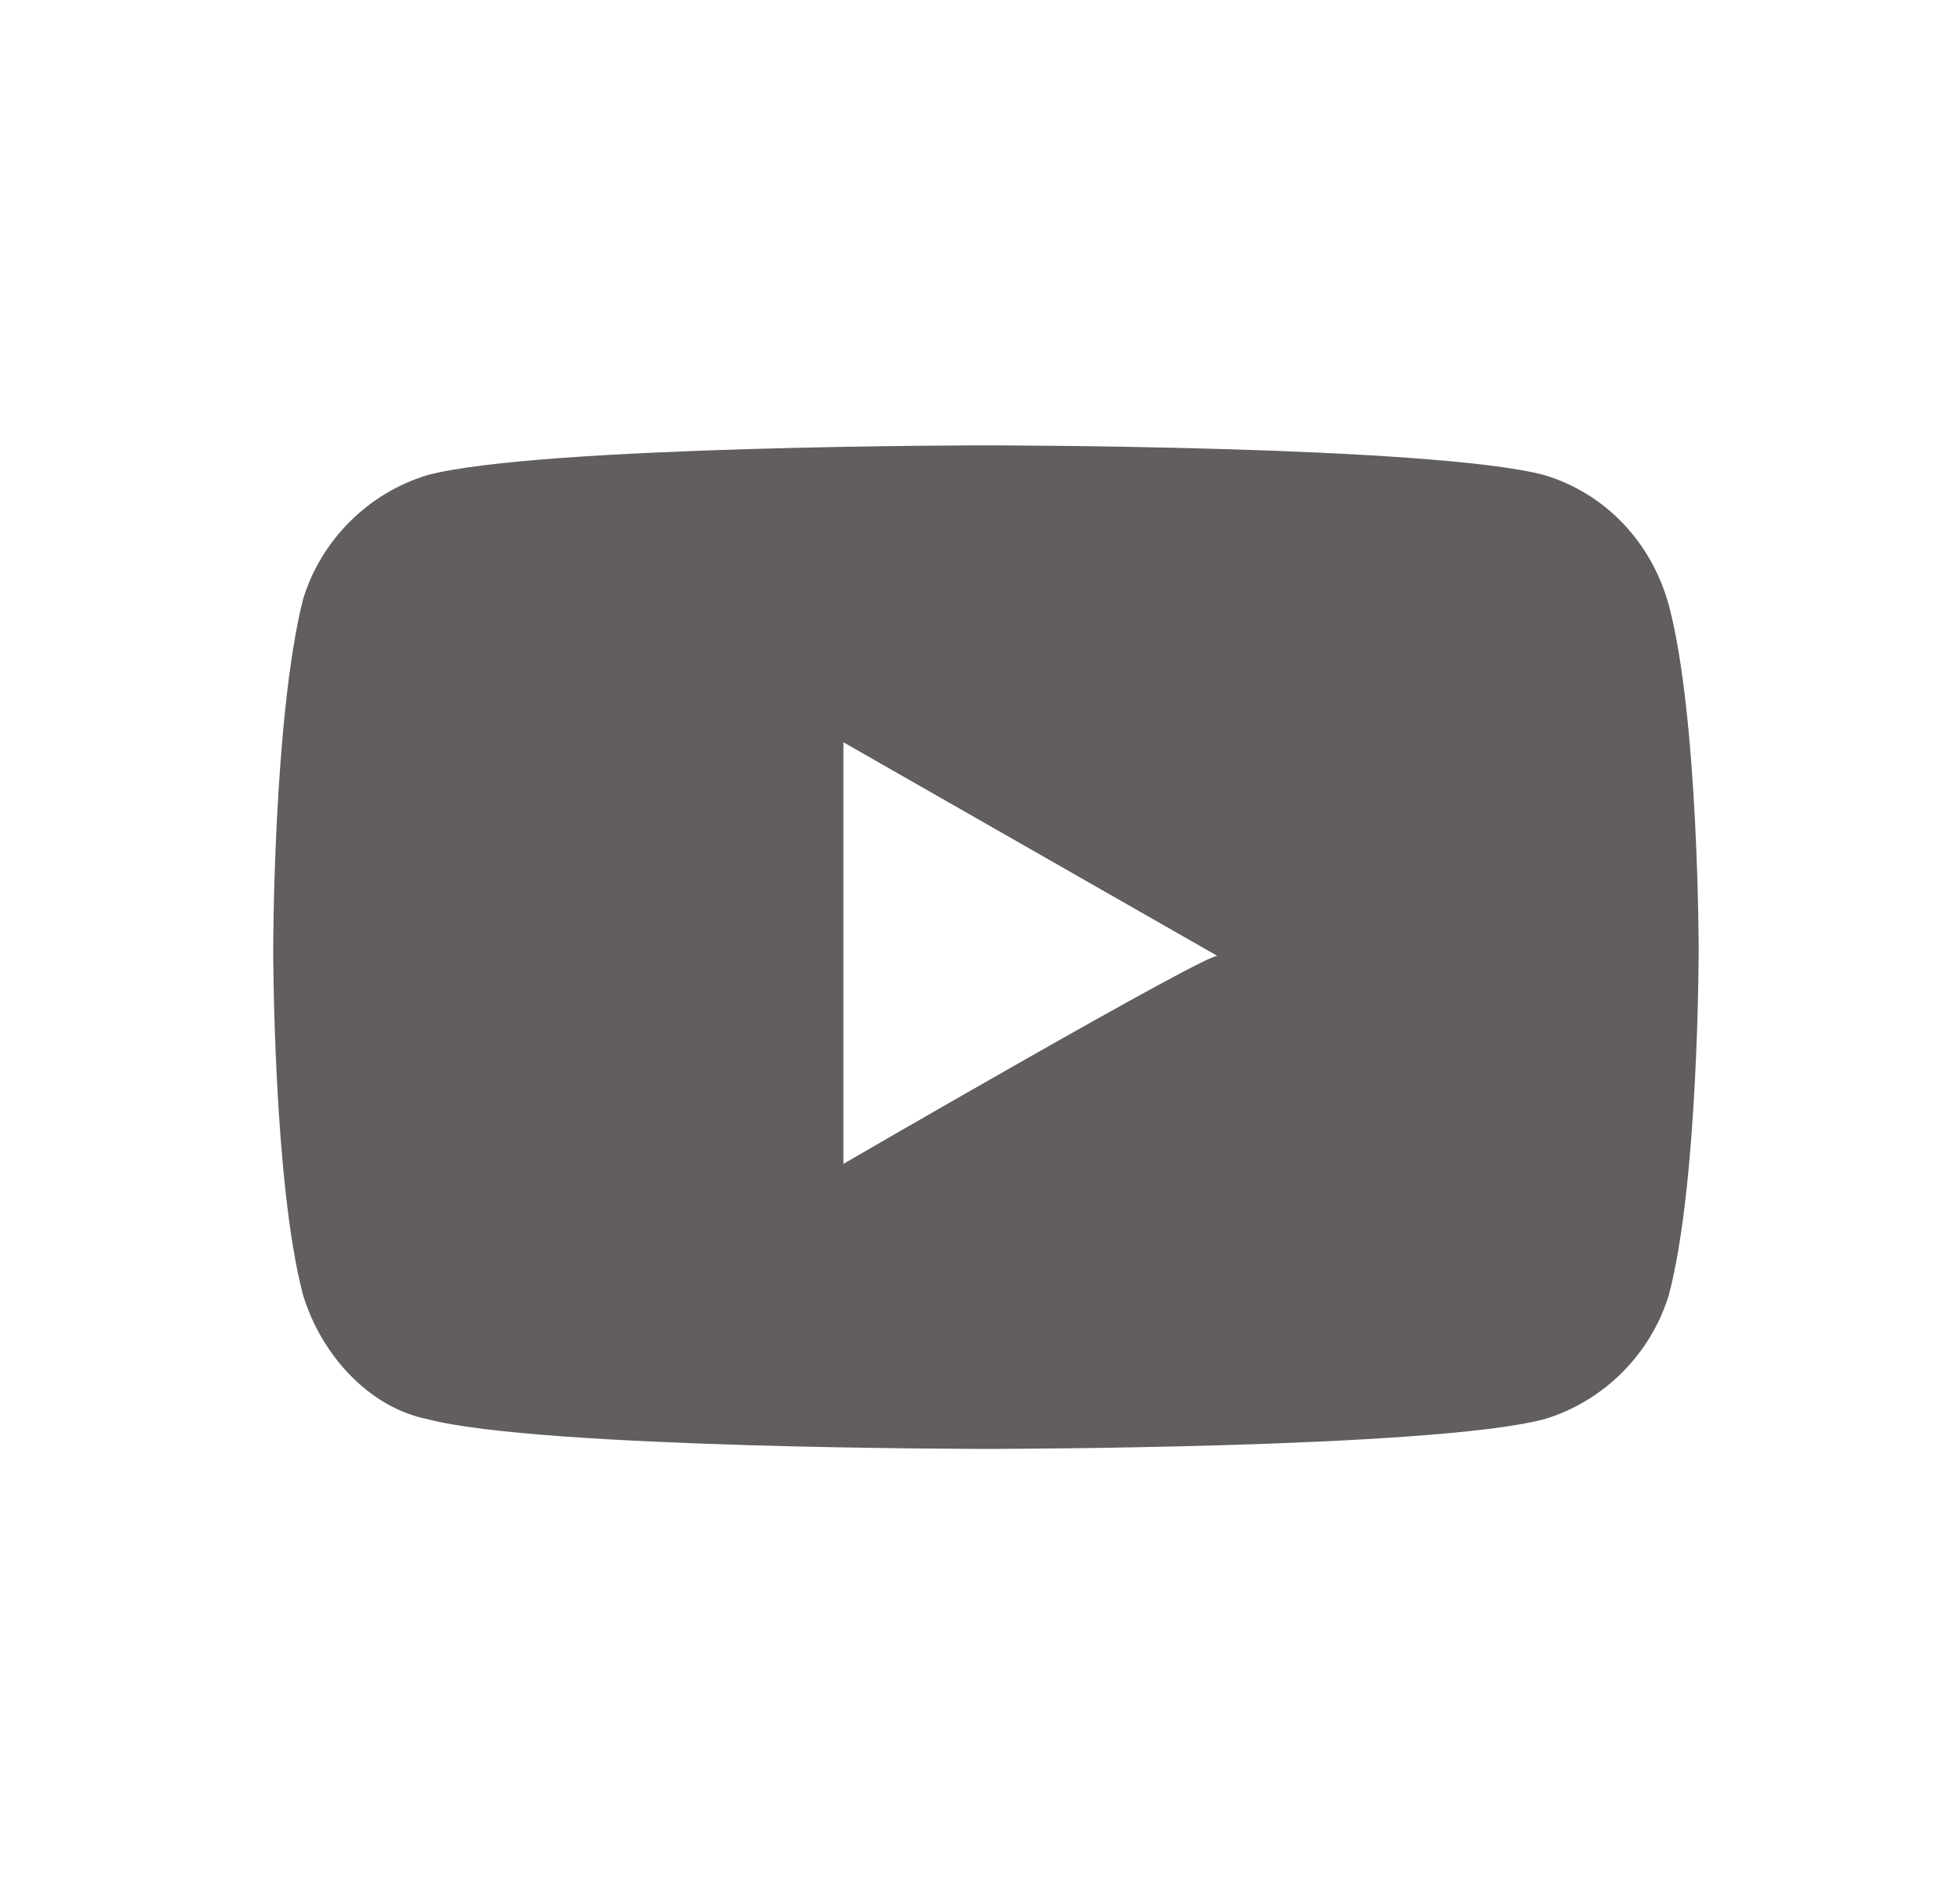 <?xml version="1.0" encoding="utf-8"?>
<!-- Generator: Adobe Illustrator 27.2.0, SVG Export Plug-In . SVG Version: 6.00 Build 0)  -->
<svg version="1.1" id="Ebene_1" xmlns="http://www.w3.org/2000/svg" xmlns:xlink="http://www.w3.org/1999/xlink" x="0px" y="0px"
	 viewBox="0 0 33 32" style="enable-background:new 0 0 33 32;" xml:space="preserve">
<style type="text/css">
	.st0{fill-rule:evenodd;clip-rule:evenodd;fill:#615E5D;}
</style>
<g>
	<g>
		<g>
			<g>
				<path class="st0" d="M14.2,19.6v-7.1l6.3,3.6C20.4,16,14.2,19.6,14.2,19.6z M28.1,10.2C27.8,9.1,27,8.3,26,8
					c-1.9-0.5-9.4-0.5-9.4-0.5S9.1,7.5,7.2,8c-1,0.3-1.8,1.1-2.1,2.1c-0.5,2-0.5,5.9-0.5,5.9s0,3.9,0.5,5.8c0.3,1,1.1,1.9,2.1,2.1
					c1.9,0.5,9.4,0.5,9.4,0.5s7.5,0,9.4-0.5c1-0.3,1.8-1.1,2.1-2.1c0.5-1.9,0.5-5.8,0.5-5.8S28.6,12.1,28.1,10.2L28.1,10.2z"/>
			</g>
		</g>
	</g>
</g>
</svg>
